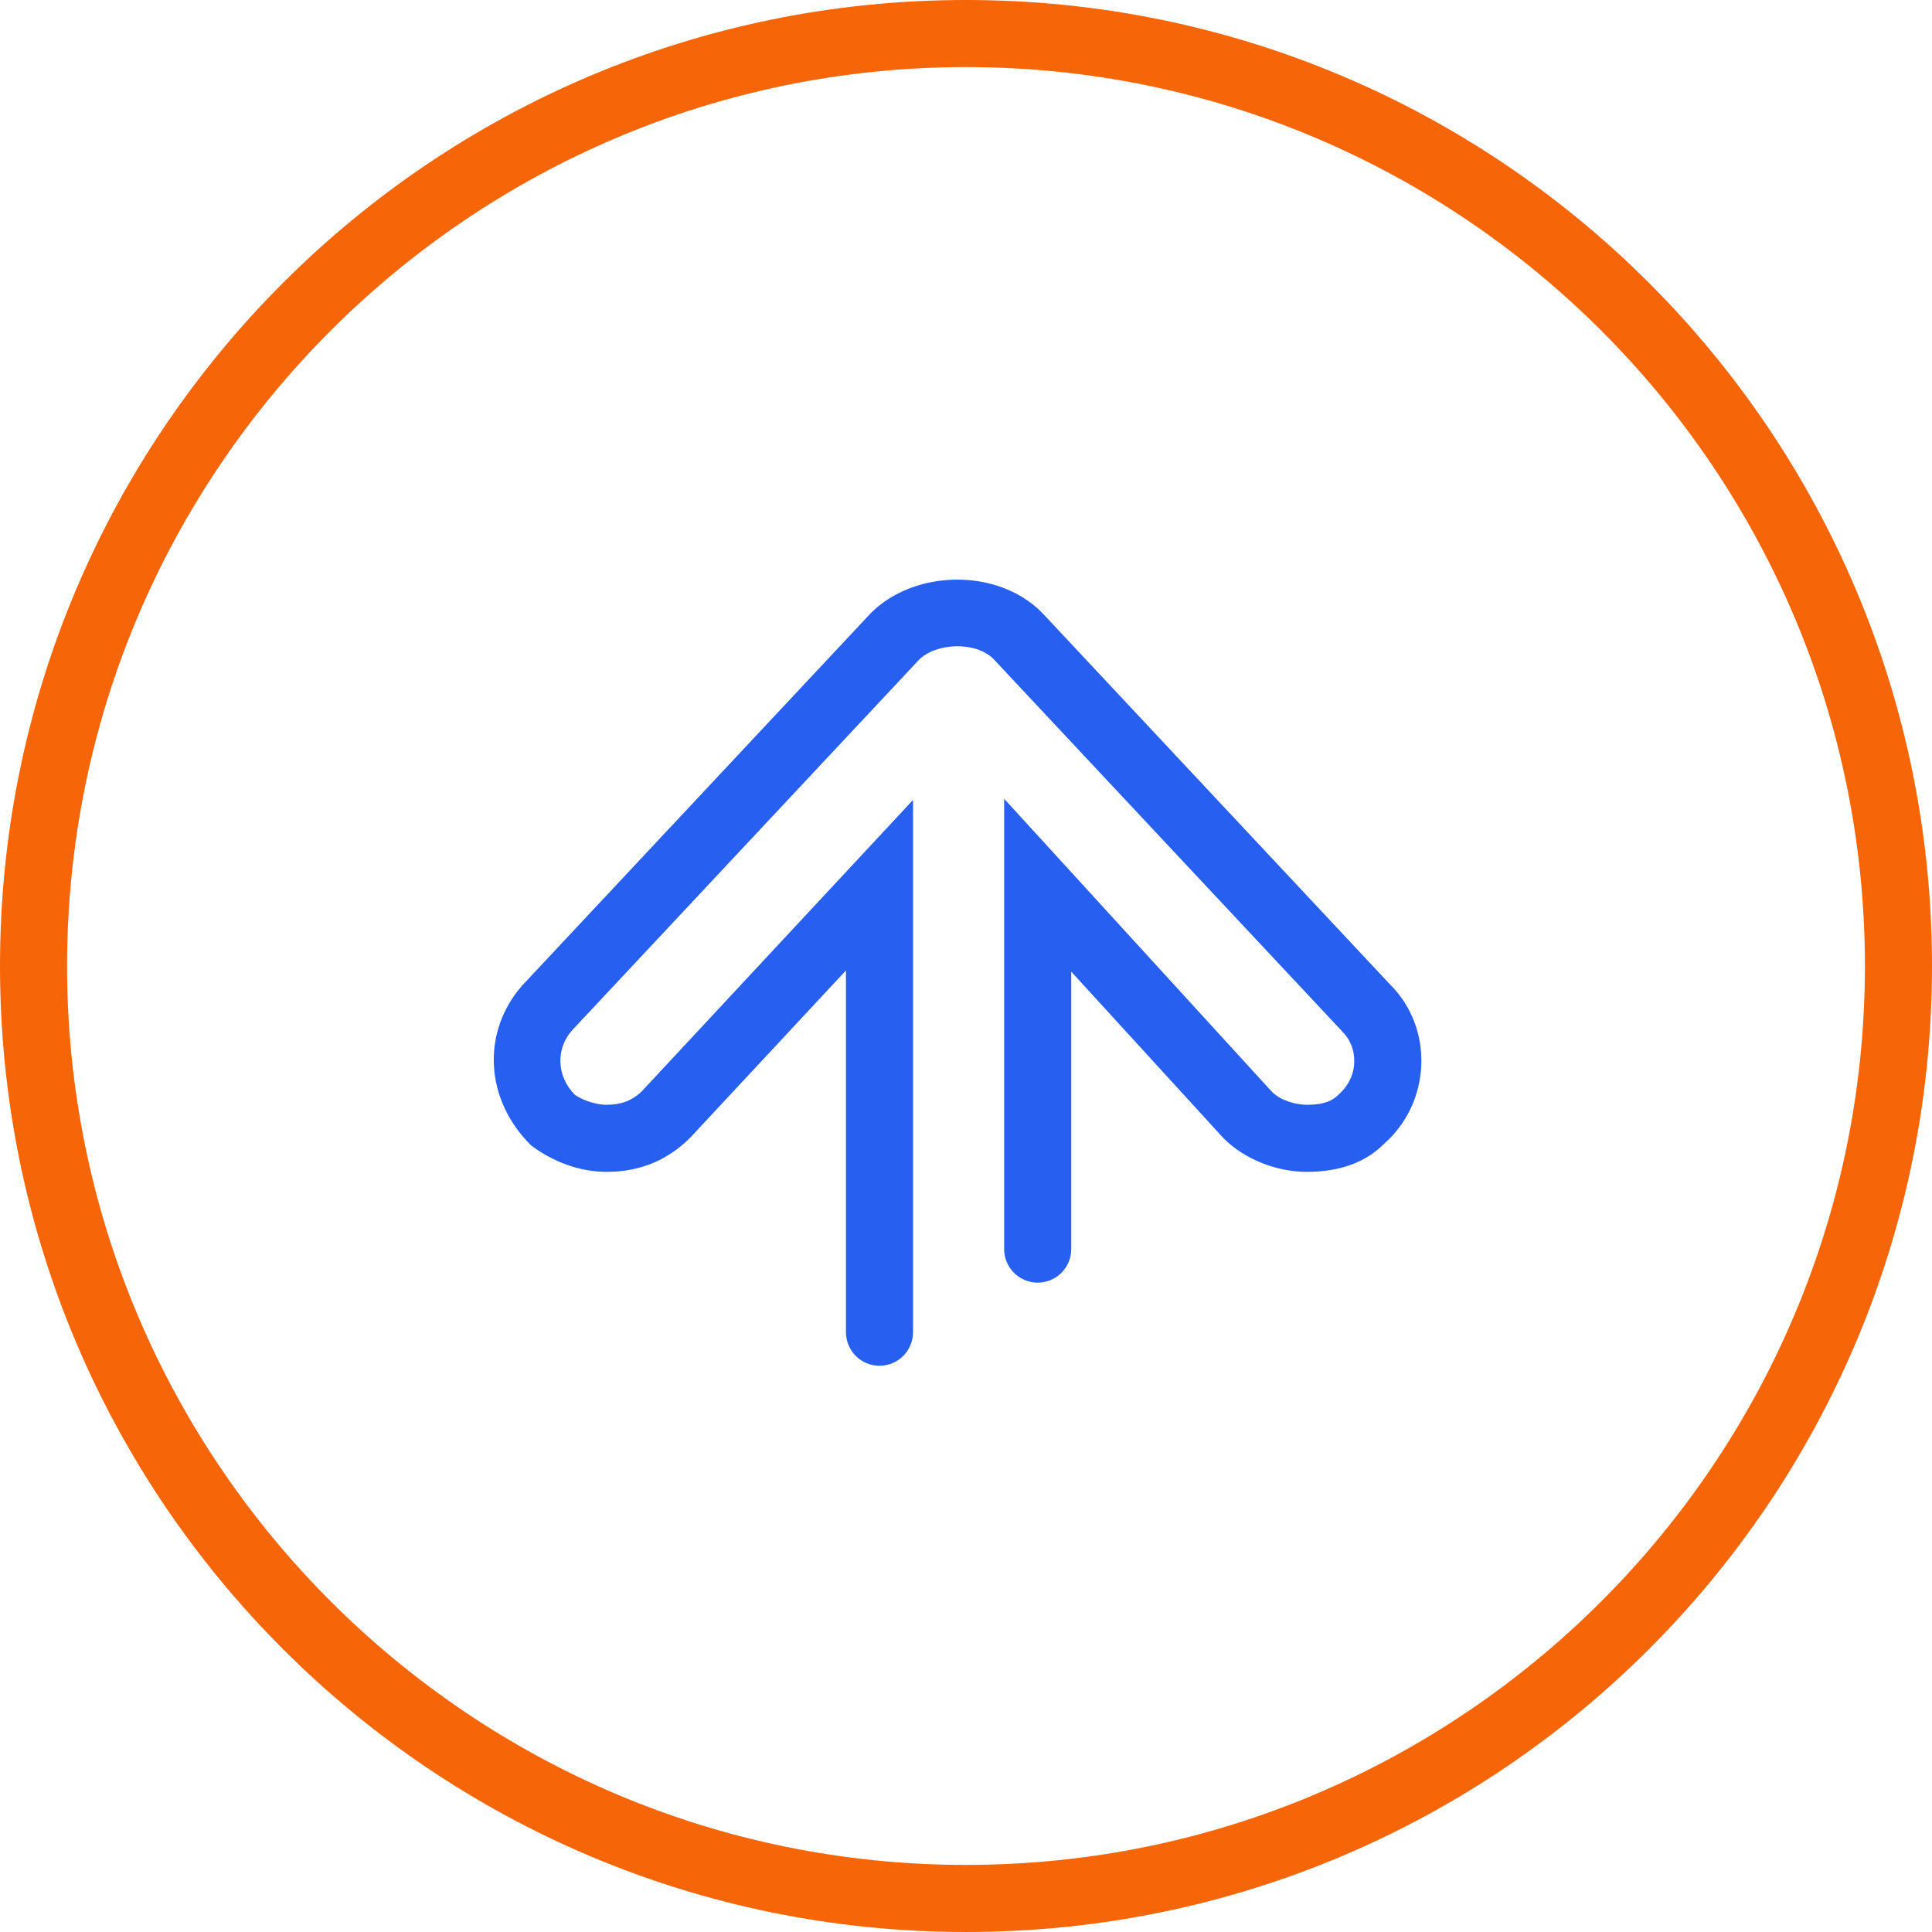 <svg width="36" height="36" viewBox="0 0 36 36" fill="none" xmlns="http://www.w3.org/2000/svg">
<g clip-path="url(#clip0_3552_15920)">
<path d="M18 1.25C27.236 1.25 34.75 8.764 34.75 18C34.75 27.236 27.236 34.75 18 34.75C8.764 34.75 1.25 27.236 1.25 18C1.25 8.764 8.764 1.25 18 1.25ZM18 0C8.059 0 0 8.059 0 18C0 27.941 8.059 36 18 36C27.941 36 36 27.941 36 18C36 8.059 27.941 0 18 0Z" fill="#F66608"/>
<path d="M16.388 25.449C16.043 25.449 15.763 25.169 15.763 24.824V18.083L12.865 21.195C12.436 21.626 11.914 21.836 11.303 21.836C10.819 21.836 10.32 21.661 9.896 21.343C9.022 20.477 8.979 19.223 9.727 18.367L16.227 11.424C17.03 10.619 18.572 10.572 19.41 11.409L25.909 18.352C26.294 18.736 26.503 19.268 26.484 19.836C26.465 20.406 26.212 20.944 25.79 21.313C25.451 21.656 24.969 21.836 24.348 21.836C23.779 21.836 23.186 21.596 22.8 21.211L19.961 18.105V23.275C19.961 23.62 19.681 23.9 19.336 23.9C18.991 23.9 18.711 23.62 18.711 23.275V14.884L23.703 20.347C23.863 20.506 24.146 20.586 24.348 20.586C24.704 20.586 24.845 20.493 24.937 20.401C25.13 20.23 25.228 20.02 25.234 19.795C25.242 19.576 25.163 19.372 25.012 19.221L18.512 12.279C18.171 11.94 17.437 11.982 17.125 12.293L10.653 19.206C10.353 19.551 10.372 20.059 10.713 20.401C10.852 20.497 11.092 20.586 11.303 20.586C11.578 20.586 11.789 20.504 11.966 20.327L17.013 14.906V24.824C17.013 25.169 16.733 25.449 16.388 25.449Z" fill="#2760F0"/>
</g>
<defs>
<clipPath id="clip0_3552_15920">
<rect width="36" height="36" fill="white"/>
</clipPath>
</defs>
</svg>
